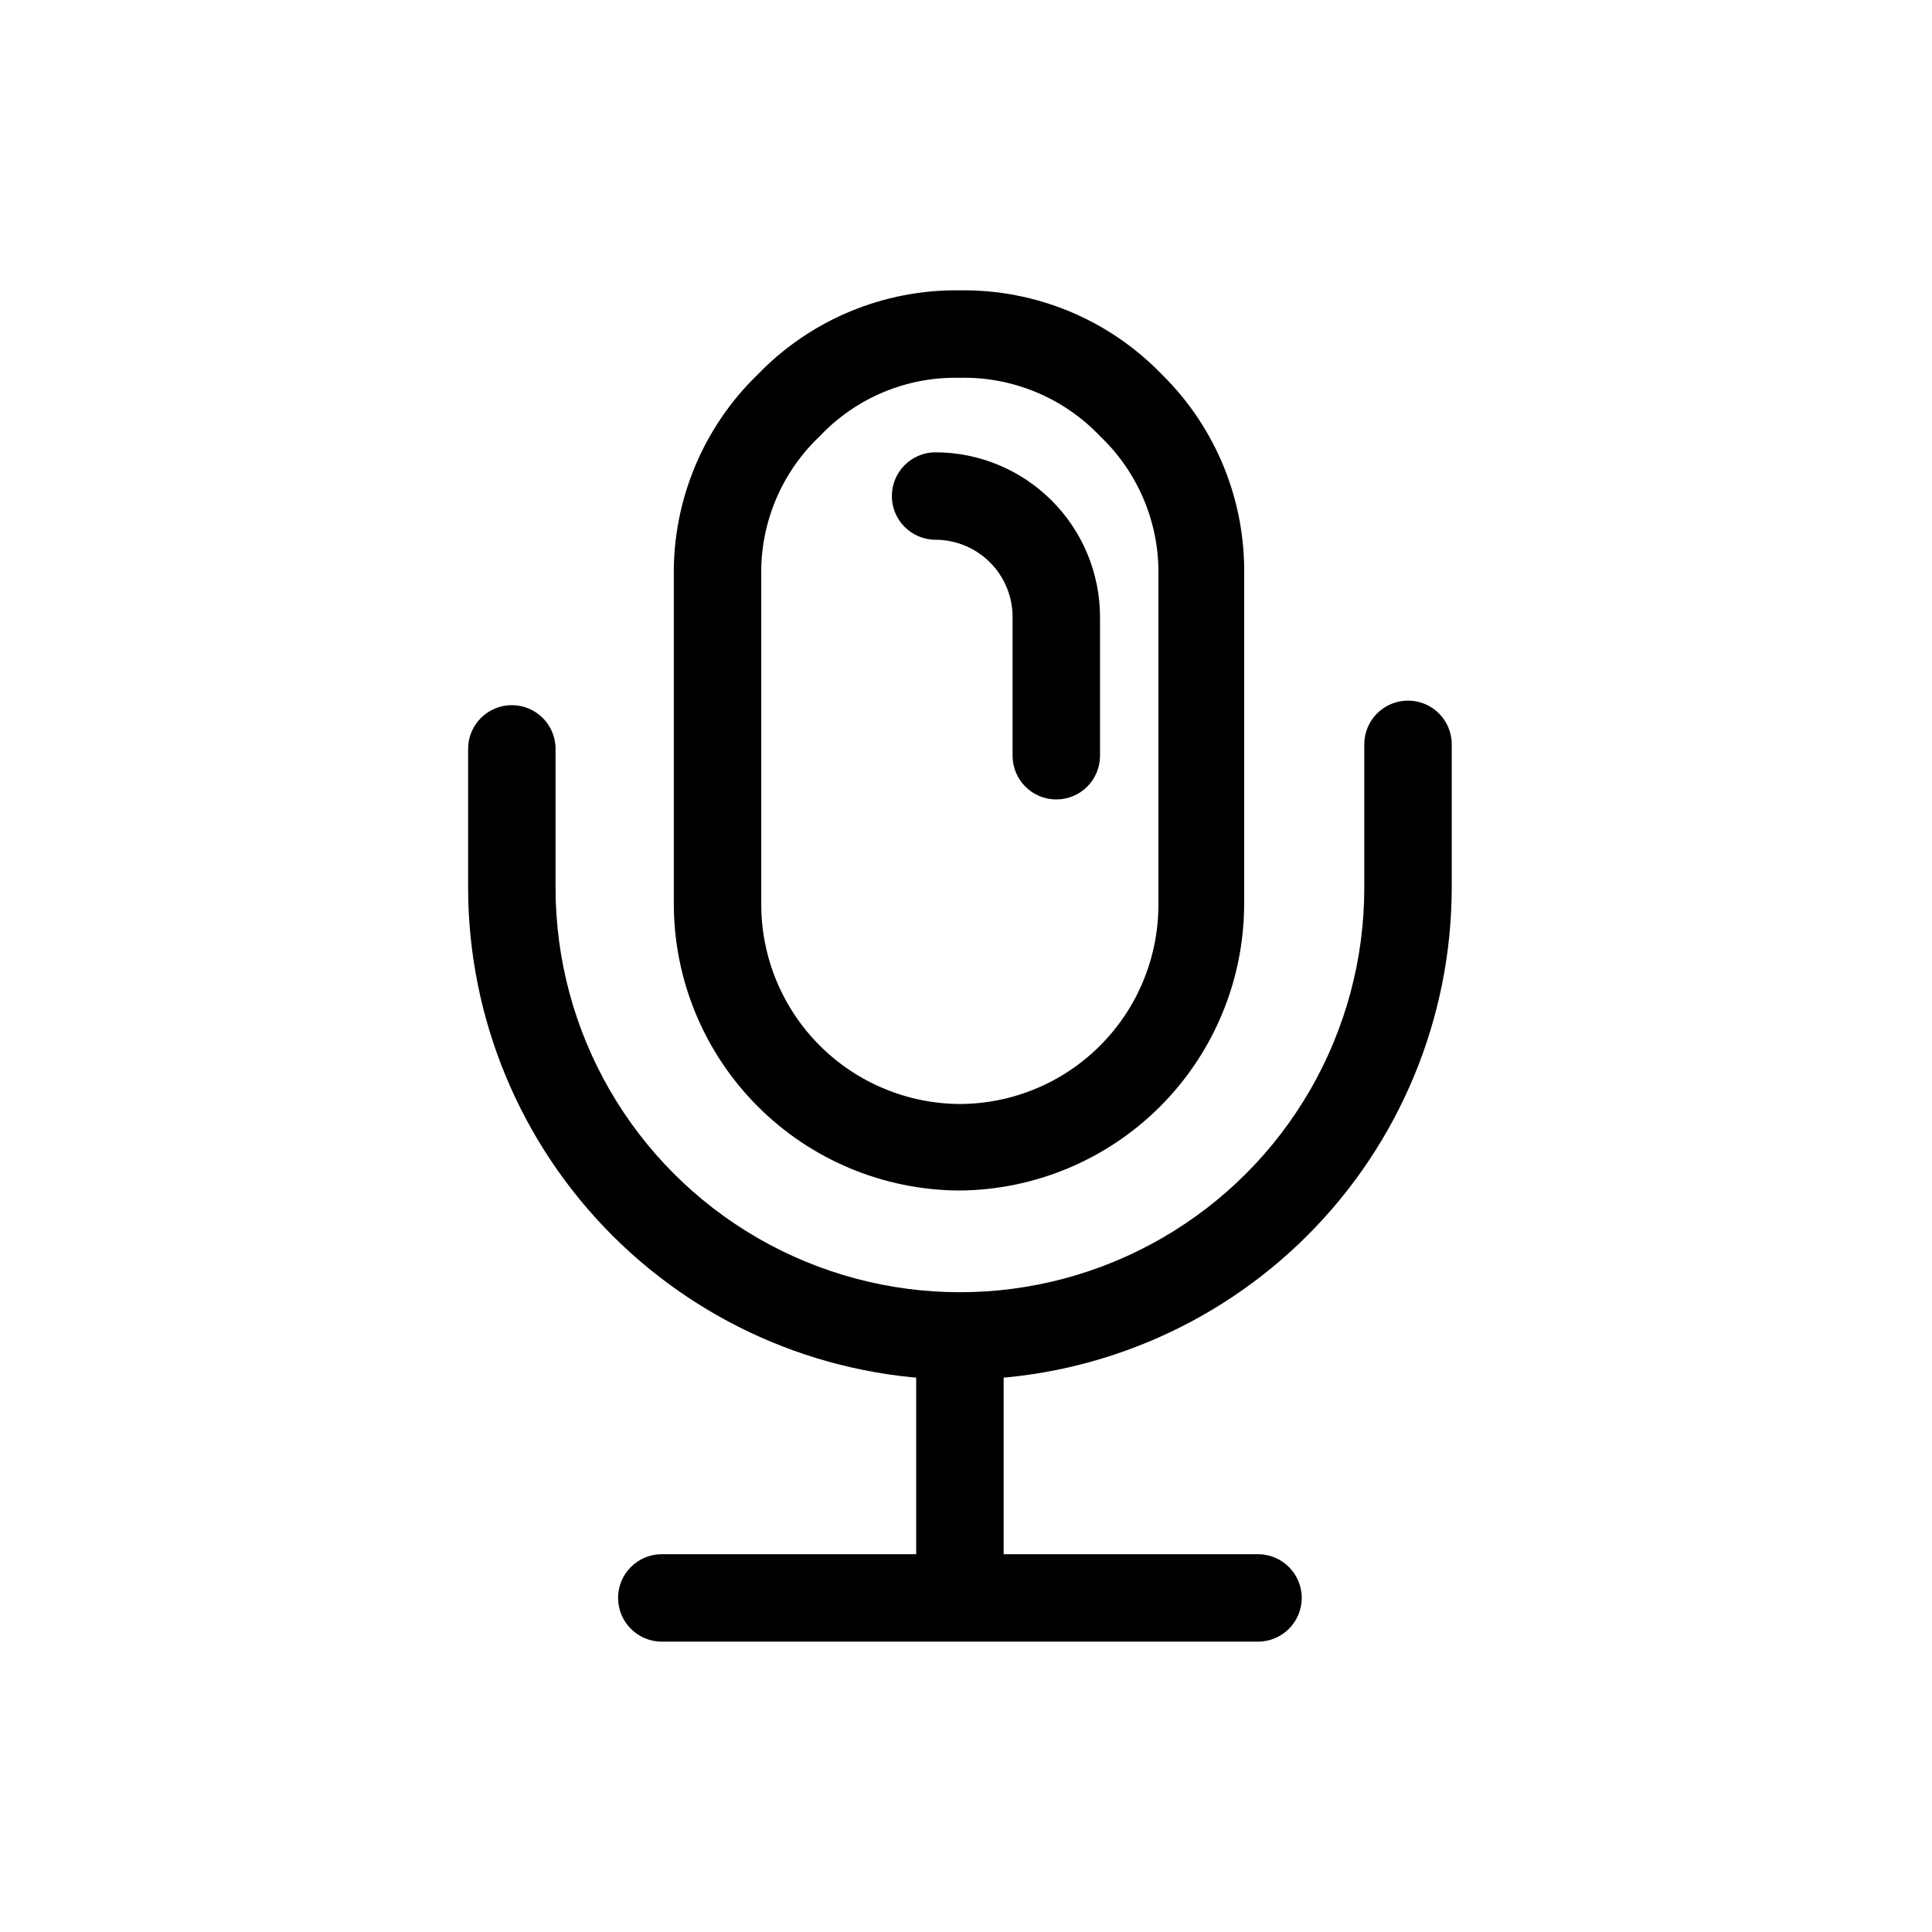 <?xml version="1.0" encoding="UTF-8"?>
<!-- Uploaded to: ICON Repo, www.svgrepo.com, Generator: ICON Repo Mixer Tools -->
<svg fill="#000000" width="800px" height="800px" version="1.1" viewBox="144 144 512 512" xmlns="http://www.w3.org/2000/svg">
 <g>
  <path d="m398.34 509.63c-34.547-0.055-67.66-13.805-92.086-38.238-24.422-24.434-38.16-57.551-38.199-92.098v-36.828c0-6.402 5.188-11.59 11.586-11.59 6.402 0 11.59 5.188 11.59 11.59v36.828c0 38.285 20.426 73.66 53.578 92.801 33.156 19.145 74.008 19.145 107.16 0 33.156-19.141 53.582-54.516 53.582-92.801v-38.039c0-6.398 5.188-11.586 11.586-11.586 6.402 0 11.59 5.188 11.59 11.586v38.039c-0.055 34.559-13.809 67.688-38.25 92.117-24.445 24.434-57.578 38.176-92.137 38.219z"/>
  <path d="m386.8 498.04h23.176v75.723h-23.176z"/>
  <path d="m477.38 579.05h-157.99c-6.402 0-11.59-5.188-11.59-11.586 0-6.398 5.188-11.586 11.59-11.586h157.99c6.402 0 11.59 5.188 11.59 11.586 0 6.398-5.188 11.586-11.59 11.586z"/>
  <path d="m398.39 244.12c14.004-0.305 27.484 5.312 37.129 15.465 10.156 9.648 15.773 23.129 15.469 37.133v87.207c-0.039 13.945-5.594 27.305-15.445 37.168-9.855 9.863-23.211 15.43-37.152 15.48-13.941-0.066-27.297-5.633-37.156-15.492s-15.426-23.211-15.492-37.156v-87.207c-0.309-14.016 5.328-27.504 15.516-37.133 9.621-10.191 23.121-15.812 37.133-15.465m0-23.176c-20.16-0.293-39.547 7.766-53.555 22.27-14.488 13.996-22.547 33.359-22.27 53.504v87.207c0.121 20.008 8.121 39.16 22.266 53.309 14.148 14.145 33.301 22.145 53.305 22.266 20.008-0.121 39.16-8.121 53.309-22.266 14.145-14.148 22.145-33.301 22.266-53.309v-87.207c0.395-20.078-7.496-39.43-21.816-53.504-13.996-14.496-33.359-22.555-53.504-22.27z"/>
  <path d="m423.93 355.86c-6.398 0-11.586-5.188-11.586-11.586v-36.828c-0.016-5.406-2.168-10.59-5.992-14.414-3.824-3.824-9.008-5.977-14.414-5.992-6.398 0-11.586-5.188-11.586-11.586 0-6.398 5.188-11.586 11.586-11.586 11.551 0.023 22.617 4.625 30.785 12.793 8.168 8.164 12.77 19.234 12.793 30.785v36.828c0 3.074-1.219 6.019-3.391 8.195-2.176 2.172-5.121 3.391-8.195 3.391z"/>
 </g>
</svg>